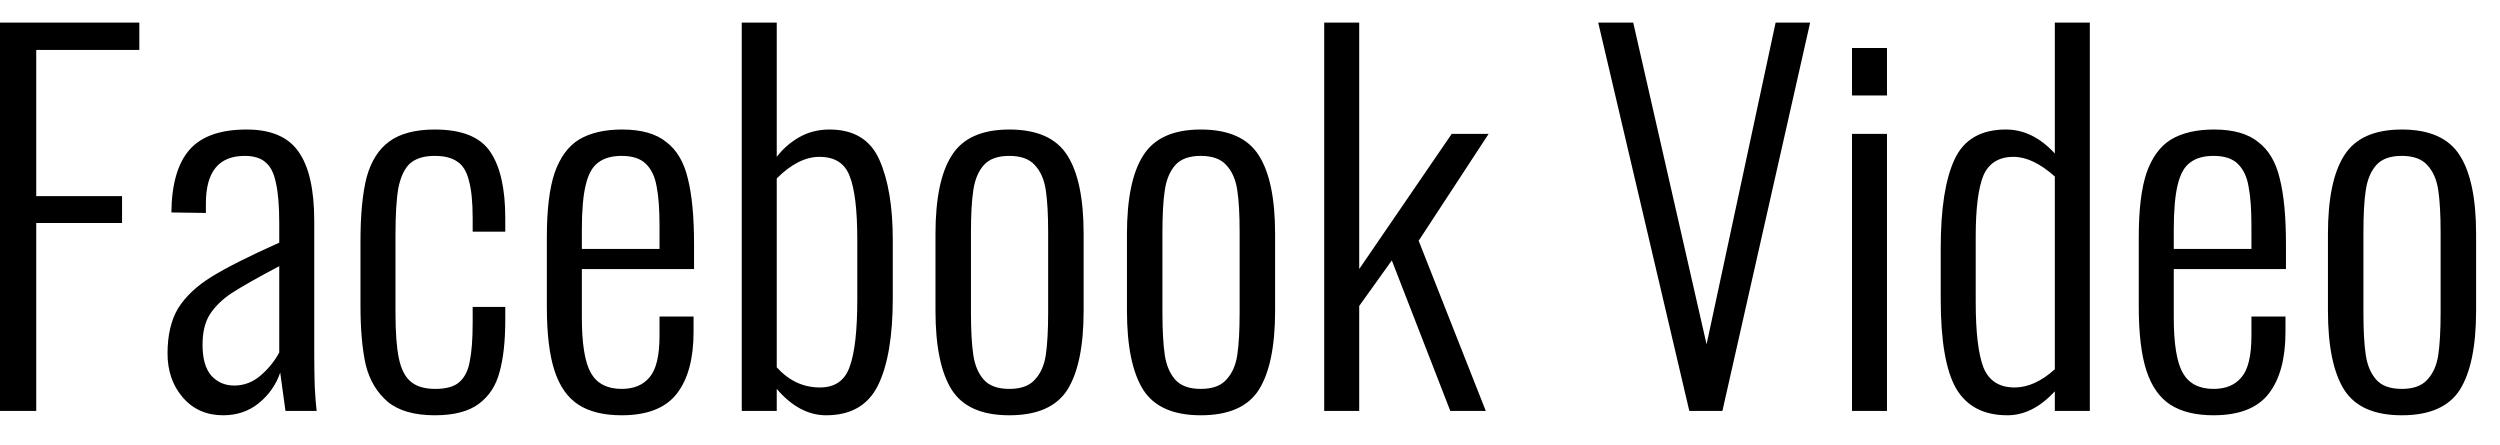 <?xml version="1.0" encoding="UTF-8"?> <svg xmlns="http://www.w3.org/2000/svg" width="73" height="13" viewBox="0 0 73 13" fill="none"><path d="M-0.006 0.66H4.068V1.458H1.058V5.728H3.564V6.512H1.058V12H-0.006V0.66ZM6.516 12.126C6.031 12.126 5.639 11.953 5.34 11.608C5.041 11.263 4.892 10.833 4.892 10.32C4.892 9.788 4.995 9.349 5.2 9.004C5.415 8.659 5.741 8.351 6.18 8.08C6.619 7.809 7.277 7.478 8.154 7.086V6.512C8.154 6.008 8.121 5.616 8.056 5.336C8 5.056 7.897 4.855 7.748 4.734C7.608 4.613 7.407 4.552 7.146 4.552C6.39 4.552 6.012 5.014 6.012 5.938V6.218L5.004 6.204C5.013 5.373 5.191 4.762 5.536 4.37C5.881 3.978 6.437 3.782 7.202 3.782C7.911 3.782 8.415 3.997 8.714 4.426C9.022 4.855 9.176 5.532 9.176 6.456V10.39C9.176 10.651 9.181 10.95 9.19 11.286C9.209 11.622 9.227 11.86 9.246 12H8.336L8.182 10.88C8.061 11.235 7.851 11.533 7.552 11.776C7.263 12.009 6.917 12.126 6.516 12.126ZM6.838 11.258C7.118 11.258 7.37 11.165 7.594 10.978C7.827 10.782 8.014 10.553 8.154 10.292V7.772C7.519 8.108 7.057 8.369 6.768 8.556C6.488 8.743 6.273 8.953 6.124 9.186C5.984 9.41 5.914 9.704 5.914 10.068C5.914 10.469 5.998 10.768 6.166 10.964C6.343 11.16 6.567 11.258 6.838 11.258ZM12.696 12.126C12.099 12.126 11.642 11.995 11.324 11.734C11.007 11.463 10.792 11.104 10.68 10.656C10.578 10.199 10.526 9.625 10.526 8.934V7.044C10.526 6.26 10.587 5.635 10.708 5.168C10.839 4.701 11.058 4.356 11.366 4.132C11.684 3.899 12.127 3.782 12.696 3.782C13.49 3.782 14.031 4.001 14.32 4.44C14.61 4.869 14.754 5.513 14.754 6.372V6.764H13.802V6.372C13.802 5.896 13.765 5.527 13.69 5.266C13.625 5.005 13.513 4.823 13.354 4.72C13.196 4.608 12.976 4.552 12.696 4.552C12.379 4.552 12.136 4.627 11.968 4.776C11.81 4.925 11.698 5.163 11.632 5.49C11.576 5.807 11.548 6.269 11.548 6.876V9.144C11.548 9.704 11.581 10.143 11.646 10.46C11.712 10.777 11.828 11.006 11.996 11.146C12.164 11.286 12.402 11.356 12.71 11.356C13.028 11.356 13.261 11.291 13.41 11.16C13.569 11.02 13.672 10.815 13.718 10.544C13.774 10.273 13.802 9.895 13.802 9.41V8.962H14.754V9.354C14.754 9.961 14.698 10.465 14.586 10.866C14.484 11.258 14.283 11.566 13.984 11.79C13.686 12.014 13.256 12.126 12.696 12.126ZM18.152 12.126C17.629 12.126 17.209 12.023 16.892 11.818C16.575 11.613 16.341 11.281 16.192 10.824C16.043 10.367 15.968 9.746 15.968 8.962V6.918C15.968 6.125 16.043 5.504 16.192 5.056C16.351 4.599 16.589 4.272 16.906 4.076C17.233 3.88 17.653 3.782 18.166 3.782C18.726 3.782 19.155 3.903 19.454 4.146C19.762 4.379 19.972 4.734 20.084 5.21C20.205 5.686 20.266 6.325 20.266 7.128V7.856H16.99V9.27C16.99 10.045 17.079 10.586 17.256 10.894C17.433 11.202 17.732 11.356 18.152 11.356C18.507 11.356 18.777 11.244 18.964 11.02C19.16 10.796 19.258 10.39 19.258 9.802V9.242H20.252V9.69C20.252 10.474 20.089 11.076 19.762 11.496C19.435 11.916 18.899 12.126 18.152 12.126ZM19.258 7.268V6.596C19.258 6.111 19.23 5.728 19.174 5.448C19.127 5.168 19.025 4.949 18.866 4.79C18.707 4.631 18.469 4.552 18.152 4.552C17.863 4.552 17.634 4.617 17.466 4.748C17.298 4.869 17.177 5.089 17.102 5.406C17.027 5.714 16.99 6.153 16.99 6.722V7.268H19.258ZM24.123 12.126C23.601 12.126 23.12 11.869 22.681 11.356V12H21.659V0.66H22.681V4.58C22.859 4.347 23.078 4.155 23.339 4.006C23.601 3.857 23.895 3.782 24.221 3.782C24.931 3.782 25.416 4.076 25.677 4.664C25.939 5.252 26.069 6.031 26.069 7.002V8.71C26.069 9.821 25.925 10.67 25.635 11.258C25.346 11.837 24.842 12.126 24.123 12.126ZM23.941 11.314C24.38 11.314 24.669 11.113 24.809 10.712C24.959 10.311 25.033 9.653 25.033 8.738V7.002C25.033 6.134 24.959 5.513 24.809 5.14C24.669 4.767 24.375 4.58 23.927 4.58C23.517 4.58 23.101 4.79 22.681 5.21V10.726C23.036 11.118 23.456 11.314 23.941 11.314ZM29.472 12.126C28.669 12.126 28.109 11.879 27.792 11.384C27.474 10.88 27.316 10.11 27.316 9.074V6.834C27.316 5.798 27.474 5.033 27.792 4.538C28.109 4.034 28.669 3.782 29.472 3.782C30.284 3.782 30.848 4.034 31.166 4.538C31.483 5.033 31.642 5.798 31.642 6.834V9.074C31.642 10.11 31.483 10.88 31.166 11.384C30.848 11.879 30.284 12.126 29.472 12.126ZM29.472 11.356C29.808 11.356 30.055 11.267 30.214 11.09C30.382 10.913 30.489 10.675 30.536 10.376C30.582 10.068 30.606 9.653 30.606 9.13V6.778C30.606 6.255 30.582 5.845 30.536 5.546C30.489 5.238 30.382 4.995 30.214 4.818C30.055 4.641 29.808 4.552 29.472 4.552C29.136 4.552 28.888 4.641 28.73 4.818C28.571 4.995 28.468 5.238 28.422 5.546C28.375 5.845 28.352 6.255 28.352 6.778V9.13C28.352 9.653 28.375 10.068 28.422 10.376C28.468 10.675 28.571 10.913 28.73 11.09C28.888 11.267 29.136 11.356 29.472 11.356ZM35.063 12.126C34.261 12.126 33.701 11.879 33.383 11.384C33.066 10.88 32.907 10.11 32.907 9.074V6.834C32.907 5.798 33.066 5.033 33.383 4.538C33.701 4.034 34.261 3.782 35.063 3.782C35.875 3.782 36.44 4.034 36.757 4.538C37.075 5.033 37.233 5.798 37.233 6.834V9.074C37.233 10.11 37.075 10.88 36.757 11.384C36.44 11.879 35.875 12.126 35.063 12.126ZM35.063 11.356C35.399 11.356 35.647 11.267 35.805 11.09C35.973 10.913 36.081 10.675 36.127 10.376C36.174 10.068 36.197 9.653 36.197 9.13V6.778C36.197 6.255 36.174 5.845 36.127 5.546C36.081 5.238 35.973 4.995 35.805 4.818C35.647 4.641 35.399 4.552 35.063 4.552C34.727 4.552 34.48 4.641 34.321 4.818C34.163 4.995 34.06 5.238 34.013 5.546C33.967 5.845 33.943 6.255 33.943 6.778V9.13C33.943 9.653 33.967 10.068 34.013 10.376C34.06 10.675 34.163 10.913 34.321 11.09C34.48 11.267 34.727 11.356 35.063 11.356ZM38.667 0.66H39.689V7.856L42.391 3.908H43.469L41.425 7.03L43.385 12H42.349L40.641 7.604L39.689 8.934V12H38.667V0.66ZM46.668 0.66H47.69L49.832 10.054L51.848 0.66H52.856L50.294 12H49.328L46.668 0.66ZM54.078 1.402H55.1V2.788H54.078V1.402ZM54.078 3.908H55.1V12H54.078V3.908ZM58.615 12.126C57.924 12.126 57.425 11.865 57.117 11.342C56.818 10.819 56.669 9.951 56.669 8.738V7.24C56.669 6.092 56.804 5.229 57.075 4.65C57.346 4.071 57.845 3.782 58.573 3.782C59.096 3.782 59.572 4.015 60.001 4.482V0.66H61.023V12H60.001V11.426C59.572 11.893 59.11 12.126 58.615 12.126ZM58.825 11.314C59.217 11.314 59.609 11.137 60.001 10.782V5.154C59.572 4.771 59.17 4.58 58.797 4.58C58.368 4.58 58.074 4.762 57.915 5.126C57.766 5.49 57.691 6.083 57.691 6.904V8.822C57.691 9.699 57.766 10.334 57.915 10.726C58.074 11.118 58.377 11.314 58.825 11.314ZM64.636 12.126C64.114 12.126 63.694 12.023 63.376 11.818C63.059 11.613 62.826 11.281 62.676 10.824C62.527 10.367 62.452 9.746 62.452 8.962V6.918C62.452 6.125 62.527 5.504 62.676 5.056C62.835 4.599 63.073 4.272 63.39 4.076C63.717 3.88 64.137 3.782 64.65 3.782C65.21 3.782 65.64 3.903 65.938 4.146C66.246 4.379 66.456 4.734 66.568 5.21C66.69 5.686 66.75 6.325 66.75 7.128V7.856H63.474V9.27C63.474 10.045 63.563 10.586 63.74 10.894C63.918 11.202 64.216 11.356 64.636 11.356C64.991 11.356 65.262 11.244 65.448 11.02C65.644 10.796 65.742 10.39 65.742 9.802V9.242H66.736V9.69C66.736 10.474 66.573 11.076 66.246 11.496C65.92 11.916 65.383 12.126 64.636 12.126ZM65.742 7.268V6.596C65.742 6.111 65.714 5.728 65.658 5.448C65.612 5.168 65.509 4.949 65.35 4.79C65.192 4.631 64.954 4.552 64.636 4.552C64.347 4.552 64.118 4.617 63.95 4.748C63.782 4.869 63.661 5.089 63.586 5.406C63.512 5.714 63.474 6.153 63.474 6.722V7.268H65.742ZM70.132 12.126C69.329 12.126 68.769 11.879 68.452 11.384C68.134 10.88 67.976 10.11 67.976 9.074V6.834C67.976 5.798 68.134 5.033 68.452 4.538C68.769 4.034 69.329 3.782 70.132 3.782C70.944 3.782 71.508 4.034 71.826 4.538C72.143 5.033 72.302 5.798 72.302 6.834V9.074C72.302 10.11 72.143 10.88 71.826 11.384C71.508 11.879 70.944 12.126 70.132 12.126ZM70.132 11.356C70.468 11.356 70.715 11.267 70.874 11.09C71.042 10.913 71.149 10.675 71.196 10.376C71.242 10.068 71.266 9.653 71.266 9.13V6.778C71.266 6.255 71.242 5.845 71.196 5.546C71.149 5.238 71.042 4.995 70.874 4.818C70.715 4.641 70.468 4.552 70.132 4.552C69.796 4.552 69.548 4.641 69.39 4.818C69.231 4.995 69.128 5.238 69.082 5.546C69.035 5.845 69.012 6.255 69.012 6.778V9.13C69.012 9.653 69.035 10.068 69.082 10.376C69.128 10.675 69.231 10.913 69.39 11.09C69.548 11.267 69.796 11.356 70.132 11.356Z" fill="black"></path></svg> 